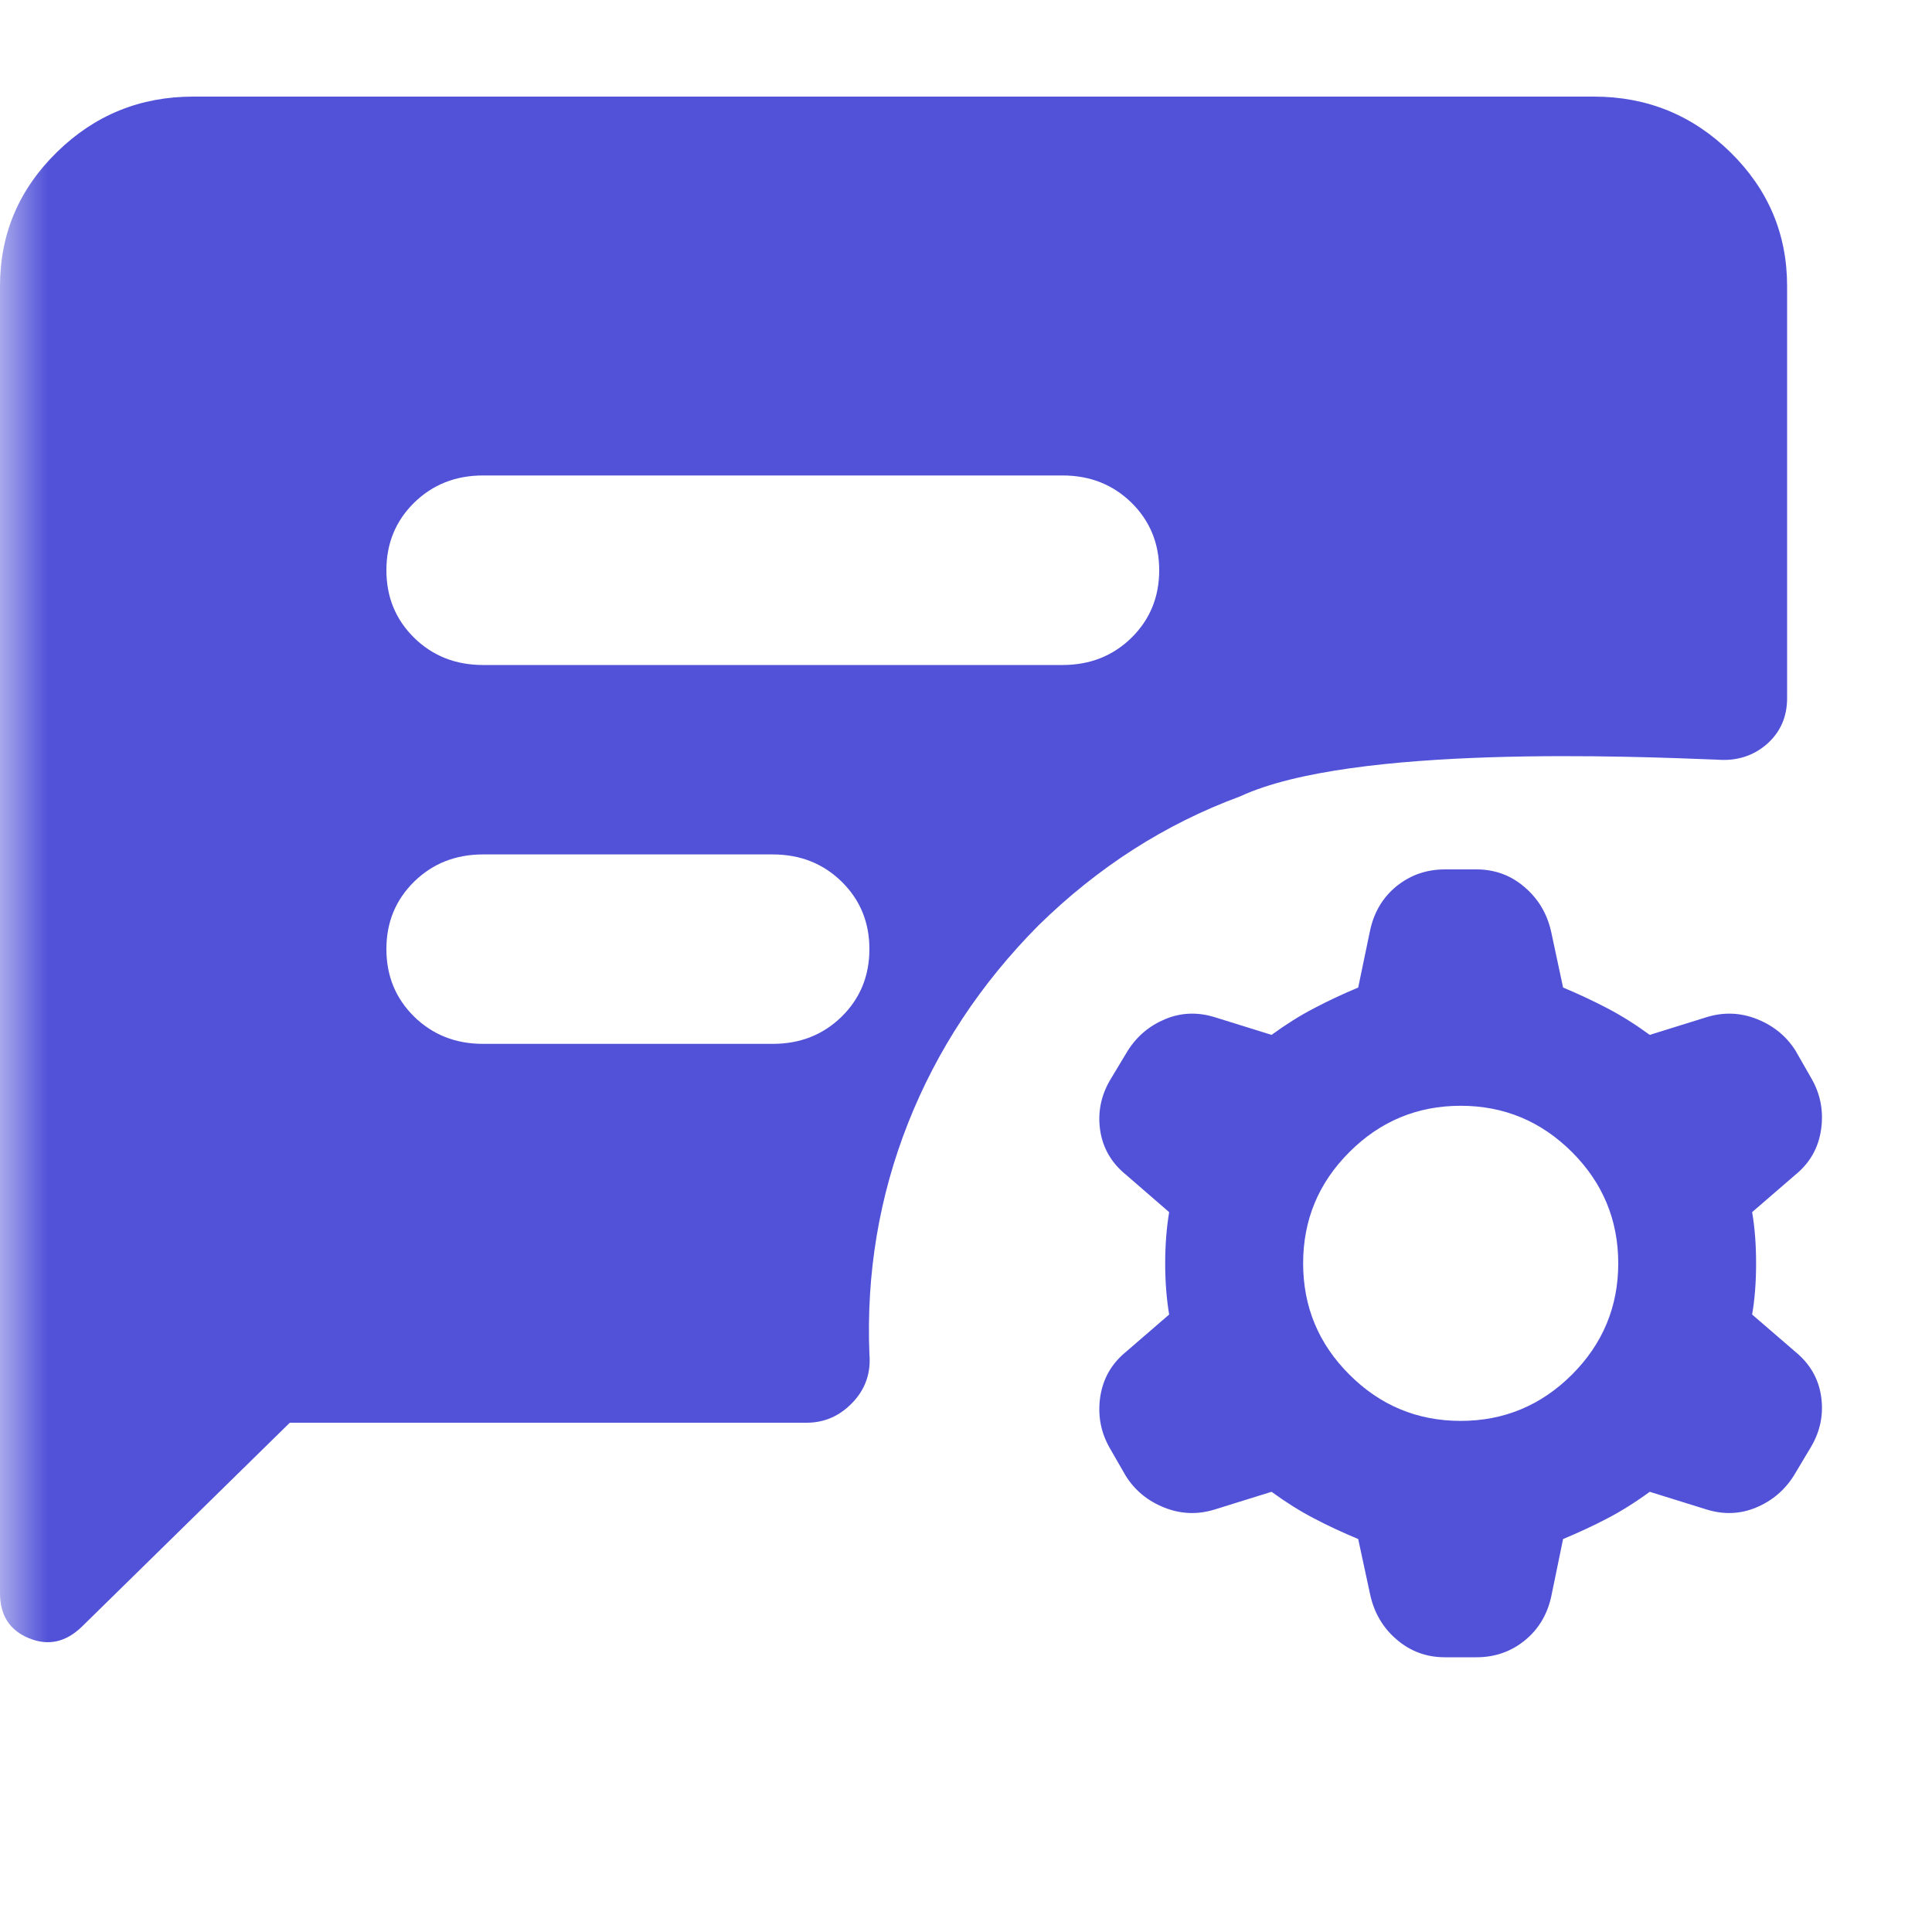 <?xml version="1.0" encoding="UTF-8"?><svg width="20" height="20" viewBox="0 0 20 20" fill="none" xmlns="http://www.w3.org/2000/svg">
<mask id="mask0_1_2354" style="mask-type:alpha" maskUnits="userSpaceOnUse" x="0" y="0" width="20" height="20">
<rect width="20" height="20" fill="#D9D9D9"/>
</mask>
<g mask="url(#mask0_1_2354)">
<path d="M5 6.884H11C11.283 6.884 11.521 6.79 11.713 6.602C11.904 6.414 12 6.181 12 5.903C12 5.625 11.904 5.392 11.713 5.204C11.521 5.016 11.283 4.922 11 4.922H5C4.717 4.922 4.479 5.016 4.287 5.204C4.096 5.392 4 5.625 4 5.903C4 6.181 4.096 6.414 4.287 6.602C4.479 6.79 4.717 6.884 5 6.884ZM5 10.806H8C8.283 10.806 8.521 10.712 8.713 10.524C8.904 10.336 9 10.103 9 9.825C9 9.547 8.904 9.315 8.713 9.127C8.521 8.939 8.283 8.845 8 8.845H5C4.717 8.845 4.479 8.939 4.287 9.127C4.096 9.315 4 9.547 4 9.825C4 10.103 4.096 10.336 4.287 10.524C4.479 10.712 4.717 10.806 5 10.806ZM3 14.728L0.85 16.837C0.683 17 0.5 17.041 0.3 16.959C0.1 16.877 0 16.722 0 16.493V2.961C0 2.422 0.196 1.96 0.588 1.576C0.979 1.192 1.45 1 2 1H16.5C17.05 1 17.521 1.192 17.913 1.576C18.304 1.96 18.5 2.422 18.5 2.961V7.227C18.5 7.423 18.429 7.582 18.288 7.705C18.146 7.827 17.975 7.88 17.775 7.864C16.925 7.831 14 7.705 12.838 8.244C12.062 8.53 11.367 8.975 10.75 9.58C10.15 10.185 9.7 10.867 9.4 11.627C9.1 12.387 8.967 13.184 9 14.017C9.017 14.213 8.958 14.381 8.825 14.52C8.692 14.659 8.533 14.728 8.35 14.728H3Z" fill="#5152D8"/>
<path d="M14.958 17.156C14.767 17.156 14.601 17.095 14.458 16.972C14.315 16.85 14.224 16.694 14.183 16.503L14.06 15.932C13.897 15.864 13.744 15.793 13.602 15.718C13.459 15.644 13.313 15.552 13.163 15.443L12.572 15.627C12.395 15.681 12.222 15.674 12.052 15.606C11.882 15.538 11.75 15.43 11.655 15.28L11.491 14.995C11.396 14.831 11.362 14.655 11.389 14.464C11.417 14.274 11.505 14.118 11.655 13.995L12.103 13.608C12.076 13.445 12.062 13.268 12.062 13.078C12.062 12.888 12.076 12.711 12.103 12.548L11.655 12.16C11.505 12.038 11.417 11.885 11.389 11.702C11.362 11.518 11.396 11.345 11.491 11.182L11.675 10.876C11.77 10.726 11.899 10.618 12.062 10.55C12.225 10.482 12.395 10.475 12.572 10.529L13.163 10.713C13.313 10.604 13.459 10.512 13.602 10.438C13.744 10.363 13.897 10.291 14.06 10.223L14.183 9.632C14.224 9.442 14.315 9.289 14.458 9.173C14.601 9.058 14.767 9 14.958 9H15.284C15.474 9 15.641 9.061 15.783 9.184C15.926 9.306 16.018 9.462 16.059 9.652L16.181 10.223C16.344 10.291 16.497 10.363 16.64 10.438C16.782 10.512 16.929 10.604 17.078 10.713L17.669 10.529C17.846 10.475 18.019 10.482 18.189 10.55C18.359 10.618 18.492 10.726 18.587 10.876L18.75 11.161C18.845 11.324 18.879 11.501 18.852 11.691C18.825 11.882 18.736 12.038 18.587 12.16L18.138 12.548C18.166 12.711 18.179 12.888 18.179 13.078C18.179 13.268 18.166 13.445 18.138 13.608L18.587 13.995C18.736 14.118 18.825 14.271 18.852 14.454C18.879 14.638 18.845 14.811 18.75 14.974L18.567 15.28C18.471 15.43 18.342 15.538 18.179 15.606C18.016 15.674 17.846 15.681 17.669 15.627L17.078 15.443C16.929 15.552 16.782 15.644 16.64 15.718C16.497 15.793 16.344 15.864 16.181 15.932L16.059 16.524C16.018 16.714 15.926 16.867 15.783 16.983C15.641 17.098 15.474 17.156 15.284 17.156H14.958ZM15.121 14.709C15.569 14.709 15.953 14.549 16.273 14.23C16.592 13.911 16.752 13.527 16.752 13.078C16.752 12.629 16.592 12.245 16.273 11.926C15.953 11.607 15.569 11.447 15.121 11.447C14.672 11.447 14.288 11.607 13.969 11.926C13.649 12.245 13.49 12.629 13.49 13.078C13.49 13.527 13.649 13.911 13.969 14.23C14.288 14.549 14.672 14.709 15.121 14.709Z" fill="#5152D8"/>
</g>
</svg>
